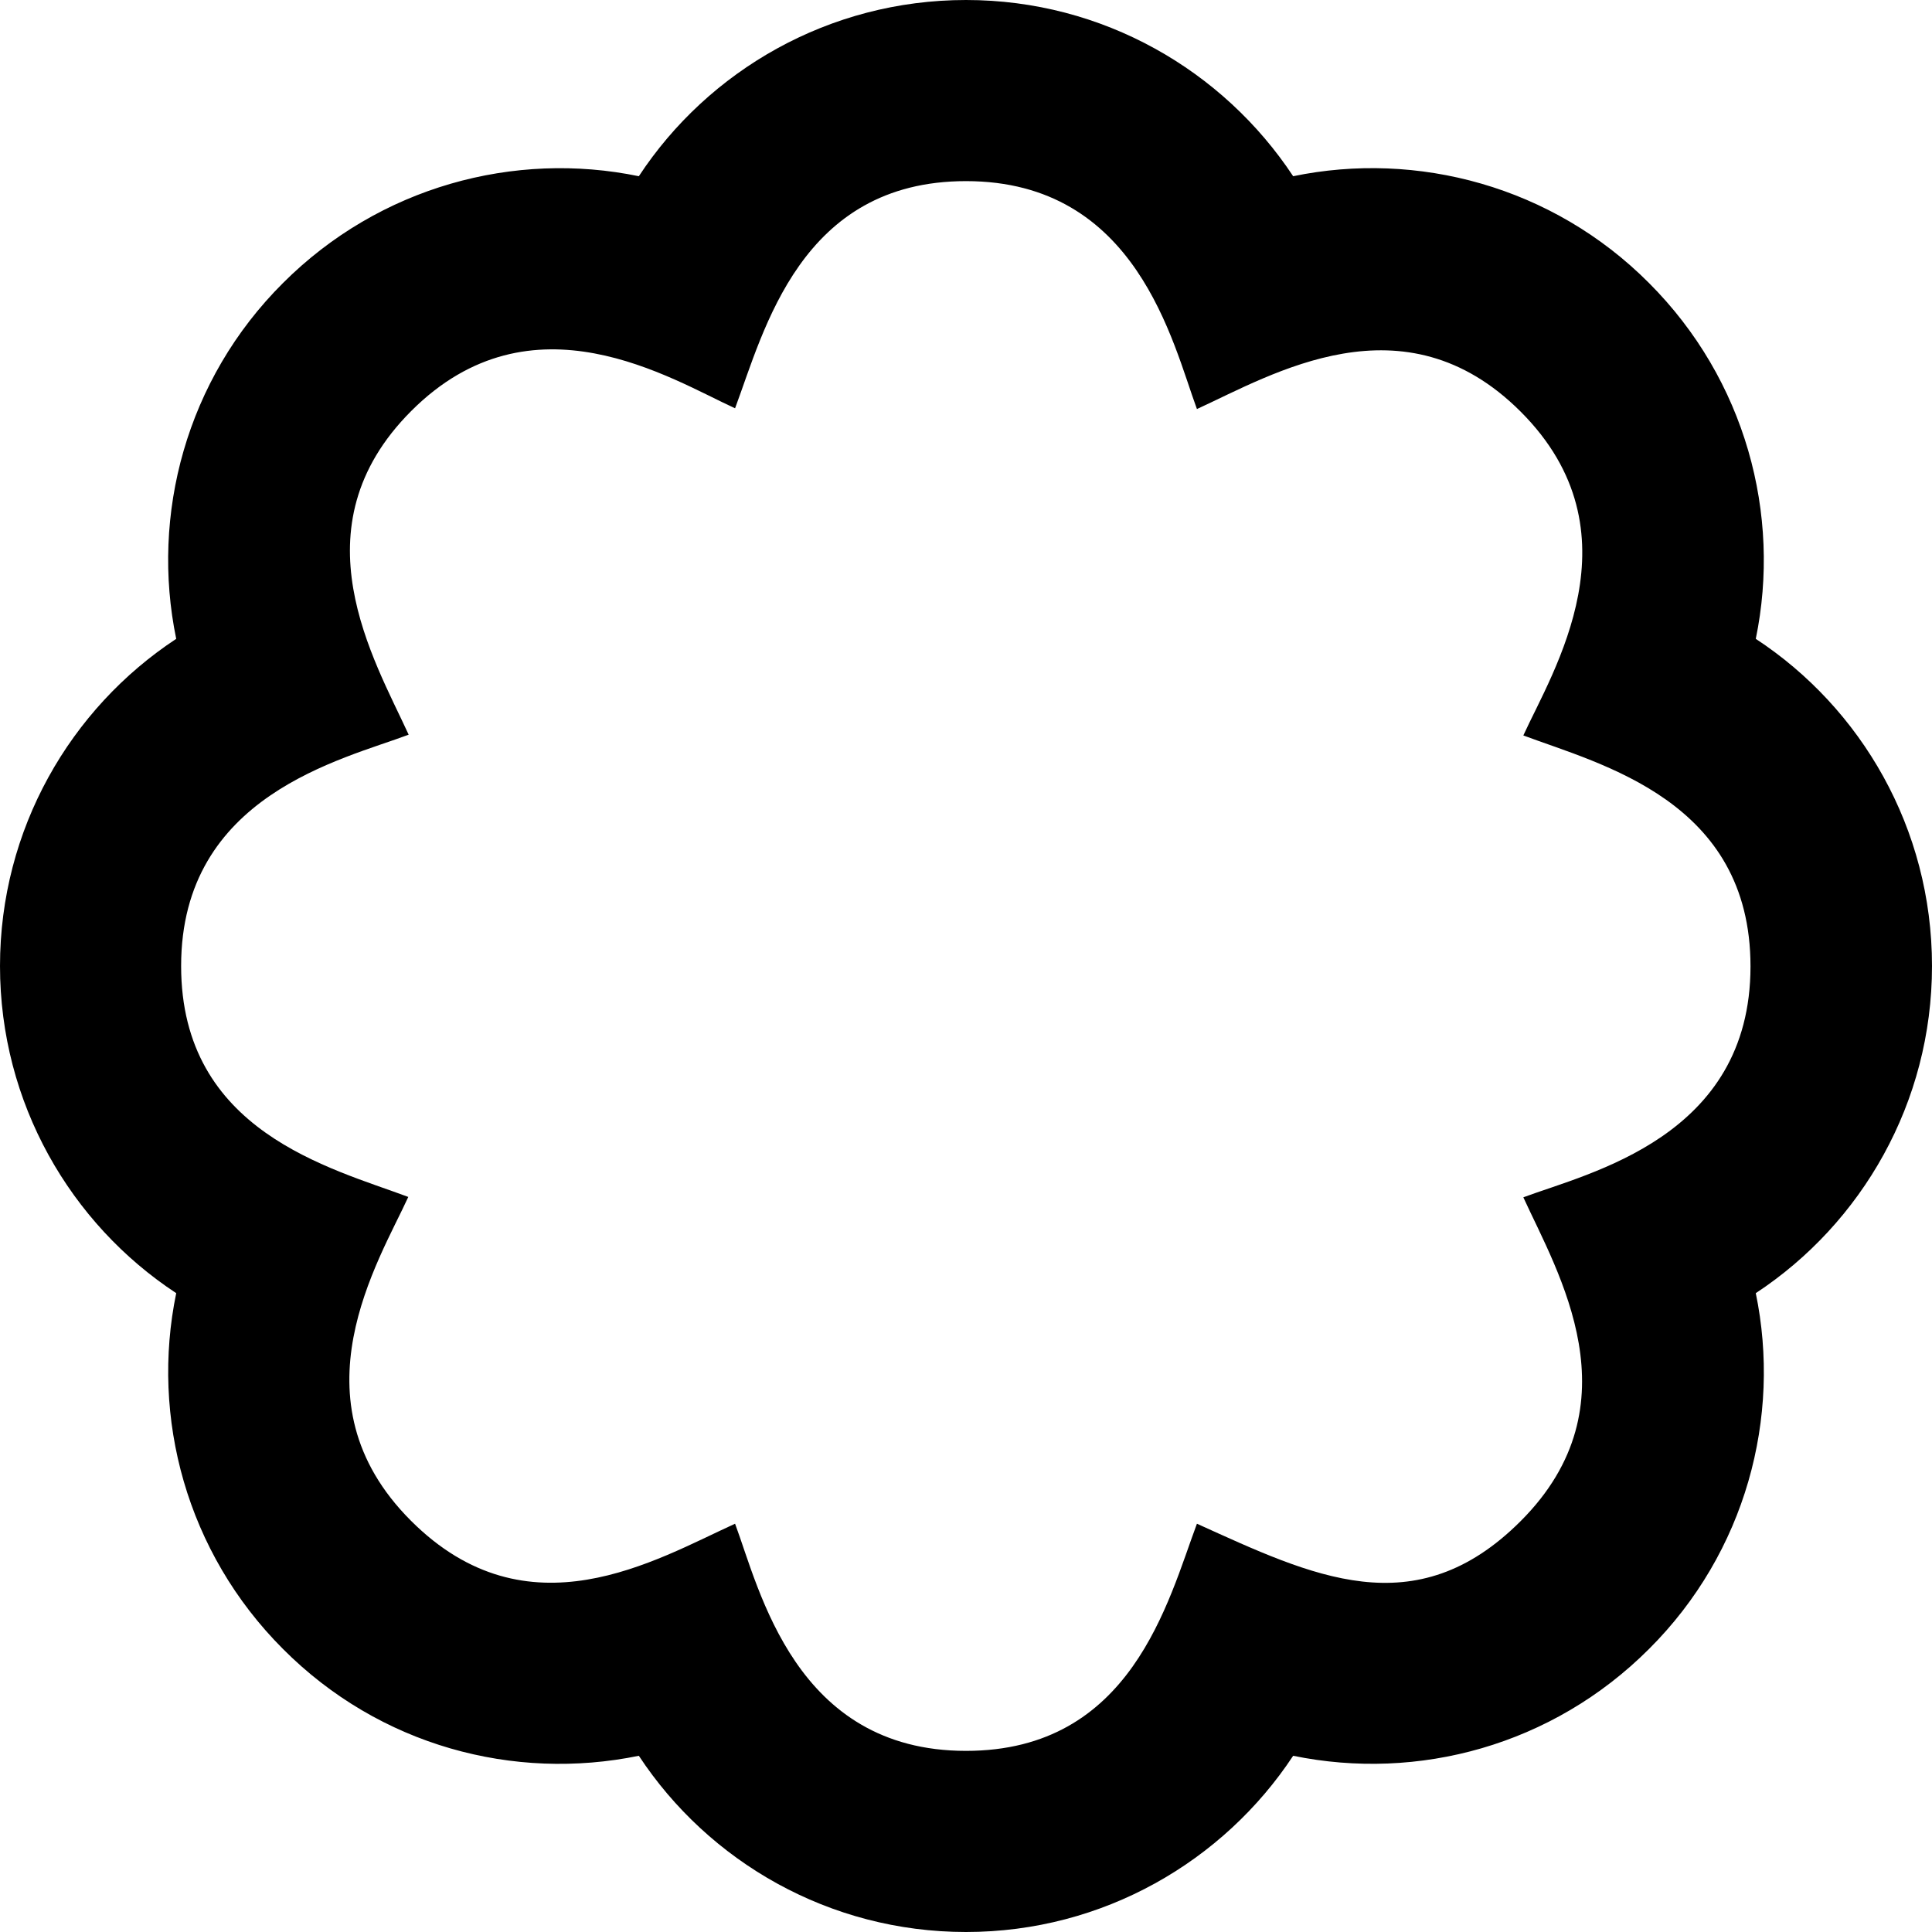 <svg xmlns="http://www.w3.org/2000/svg" viewBox="0 0 512 512"><!-- Font Awesome Pro 5.15.4 by @fontawesome - https://fontawesome.com License - https://fontawesome.com/license (Commercial License) --><path d="M256 512c-36.2 0-68.2-18.6-86.7-46.7-33.1 6.8-68.7-2.6-94.3-28.3-25.6-25.6-35.1-61.4-28.3-94.3C18.7 324.3 0 292.3 0 256c0-36.2 18.6-68.2 46.7-86.7-6.8-32.8 2.6-68.7 28.3-94.3 25.6-25.6 61.4-35.1 94.3-28.3C187.7 18.7 219.7 0 256 0c36.3 0 68.2 18.7 86.7 46.7 32.8-6.8 68.7 2.6 94.3 28.3 25.6 25.6 35.1 61.4 28.3 94.3 27.9 18.3 46.7 50.2 46.7 86.7 0 36.2-18.6 68.2-46.7 86.7 6.8 32.8-2.6 68.7-28.3 94.3-25.6 25.6-61.2 35.1-94.3 28.3-18.4 27.9-50.3 46.7-86.7 46.7zm-61.2-108.2c6.5 17.4 15.9 60.2 61.2 60.2 43.9 0 53.5-39.6 61.2-60.2 30.5 13.8 57.8 27.3 85.8-.7 31-31 9.8-65.9.7-85.8 17.4-6.5 60.2-15.9 60.2-61.2 0-43.9-39.6-53.5-60.2-61.2 7.7-16.9 31.3-53.8-.7-85.8-31-31-65.9-9.8-85.8-.7C310.7 90.8 301.3 48 256 48c-43.9 0-53.5 39.6-61.2 60.2-16.9-7.7-53.8-31.3-85.8.7-31 31-9.8 65.9-.7 85.8-17.5 6.6-60.3 16-60.3 61.3 0 43.9 39.6 53.5 60.2 61.2-7.7 16.9-31.3 53.8.7 85.8 31 31 64.8 10.4 85.9.8z"/></svg>